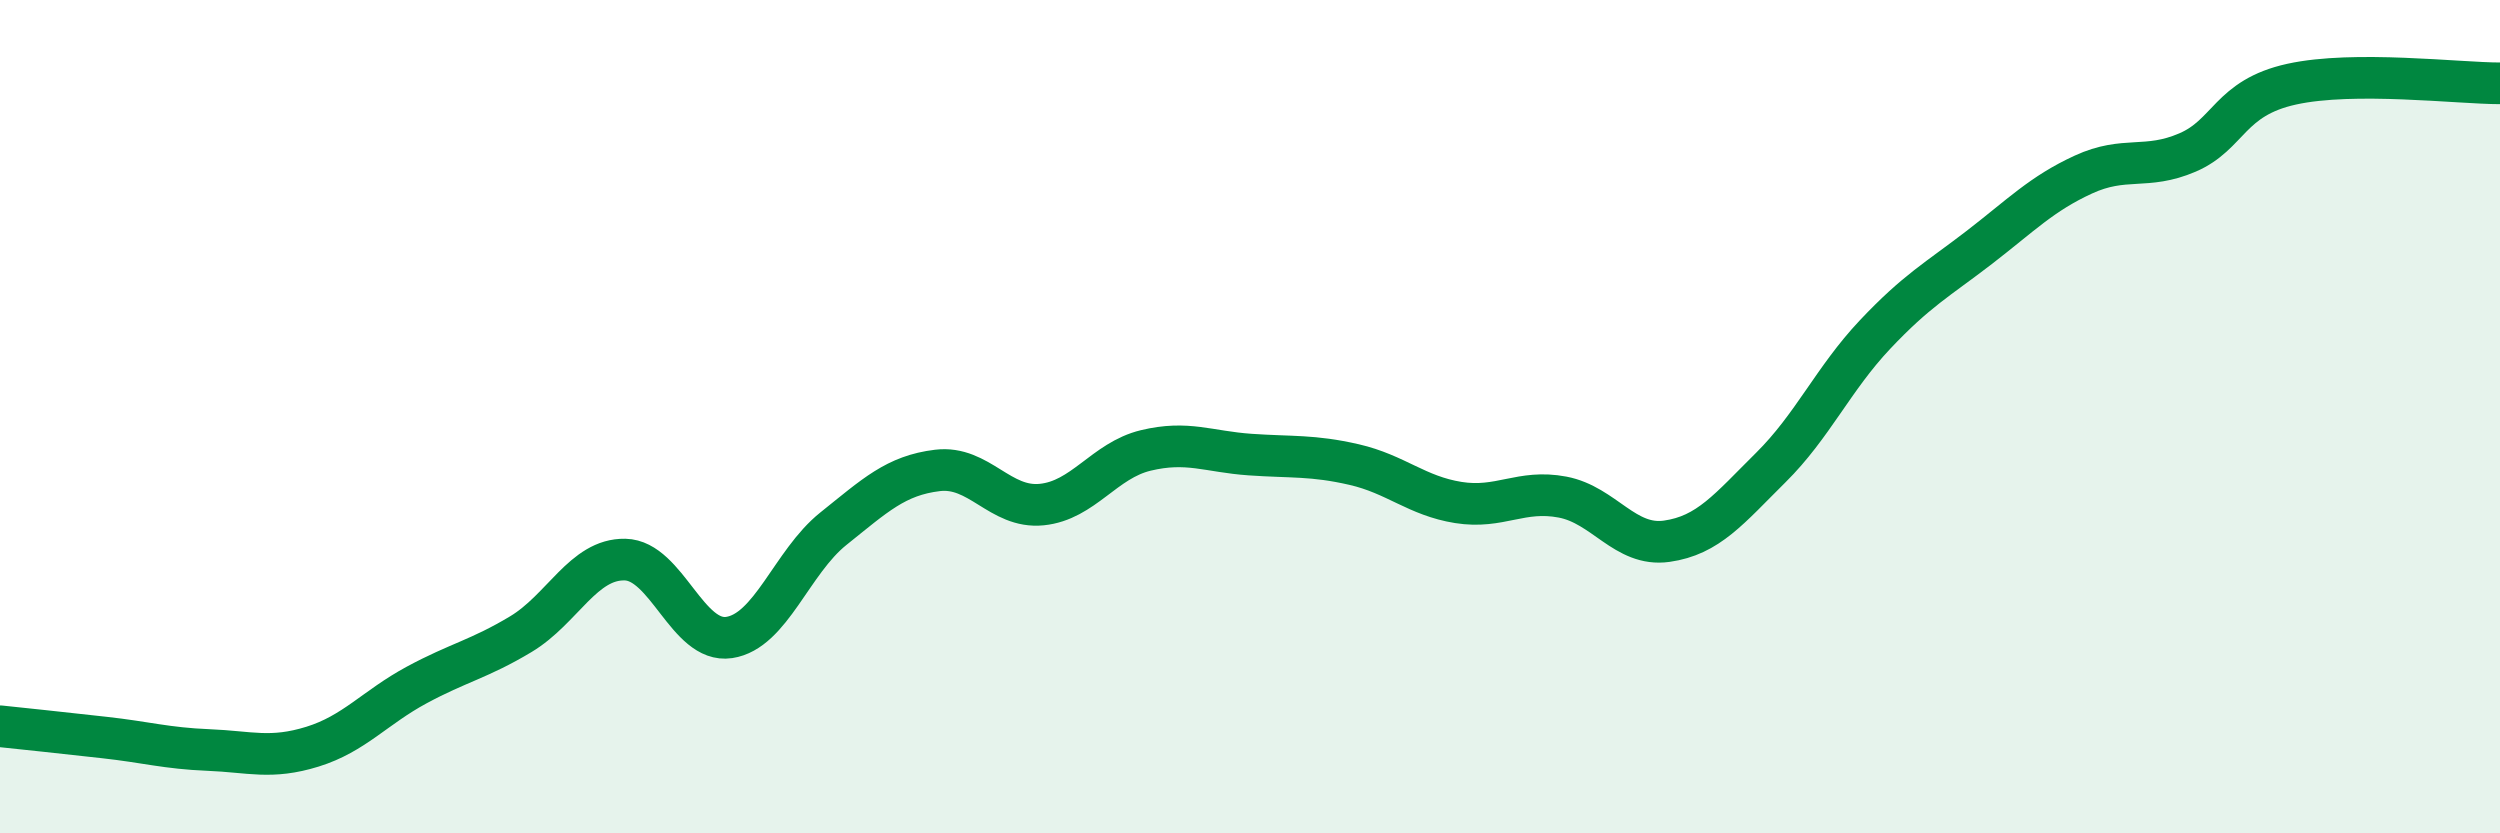 
    <svg width="60" height="20" viewBox="0 0 60 20" xmlns="http://www.w3.org/2000/svg">
      <path
        d="M 0,17.43 C 0.5,17.48 1.5,17.59 2.5,17.7 C 3.5,17.81 4,17.96 5,18 C 6,18.04 6.5,18.23 7.5,17.92 C 8.5,17.61 9,16.98 10,16.44 C 11,15.9 11.5,15.82 12.5,15.22 C 13.5,14.62 14,13.41 15,13.43 C 16,13.45 16.5,15.45 17.5,15.3 C 18.5,15.15 19,13.49 20,12.69 C 21,11.89 21.5,11.41 22.5,11.29 C 23.5,11.17 24,12.21 25,12.11 C 26,12.01 26.5,11.05 27.5,10.81 C 28.5,10.57 29,10.84 30,10.91 C 31,10.98 31.5,10.92 32.5,11.15 C 33.5,11.38 34,11.9 35,12.06 C 36,12.22 36.5,11.74 37.5,11.93 C 38.5,12.12 39,13.13 40,12.99 C 41,12.85 41.5,12.21 42.5,11.22 C 43.5,10.23 44,9.09 45,8.03 C 46,6.97 46.5,6.71 47.5,5.94 C 48.5,5.17 49,4.65 50,4.19 C 51,3.73 51.5,4.09 52.5,3.66 C 53.5,3.23 53.5,2.35 55,2.02 C 56.5,1.69 59,2 60,2L60 20L0 20Z"
        fill="#008740"
        opacity="0.1"
        stroke-linecap="round"
        stroke-linejoin="round"
      />
      <path
        d="M 0,17.43 C 0.5,17.48 1.5,17.59 2.5,17.7 C 3.5,17.81 4,17.96 5,18 C 6,18.04 6.5,18.23 7.5,17.92 C 8.5,17.61 9,16.98 10,16.44 C 11,15.9 11.5,15.82 12.5,15.22 C 13.5,14.62 14,13.41 15,13.43 C 16,13.45 16.5,15.45 17.5,15.3 C 18.5,15.15 19,13.49 20,12.69 C 21,11.89 21.5,11.41 22.5,11.29 C 23.5,11.17 24,12.21 25,12.11 C 26,12.01 26.5,11.05 27.5,10.81 C 28.5,10.57 29,10.84 30,10.91 C 31,10.98 31.5,10.92 32.5,11.15 C 33.5,11.38 34,11.9 35,12.06 C 36,12.22 36.5,11.74 37.5,11.93 C 38.5,12.12 39,13.13 40,12.99 C 41,12.85 41.5,12.21 42.5,11.22 C 43.5,10.23 44,9.09 45,8.03 C 46,6.97 46.5,6.71 47.5,5.94 C 48.5,5.17 49,4.65 50,4.19 C 51,3.73 51.5,4.09 52.5,3.66 C 53.5,3.23 53.5,2.35 55,2.02 C 56.5,1.69 59,2 60,2"
        stroke="#008740"
        stroke-width="1"
        fill="none"
        stroke-linecap="round"
        stroke-linejoin="round"
      />
    </svg>
  